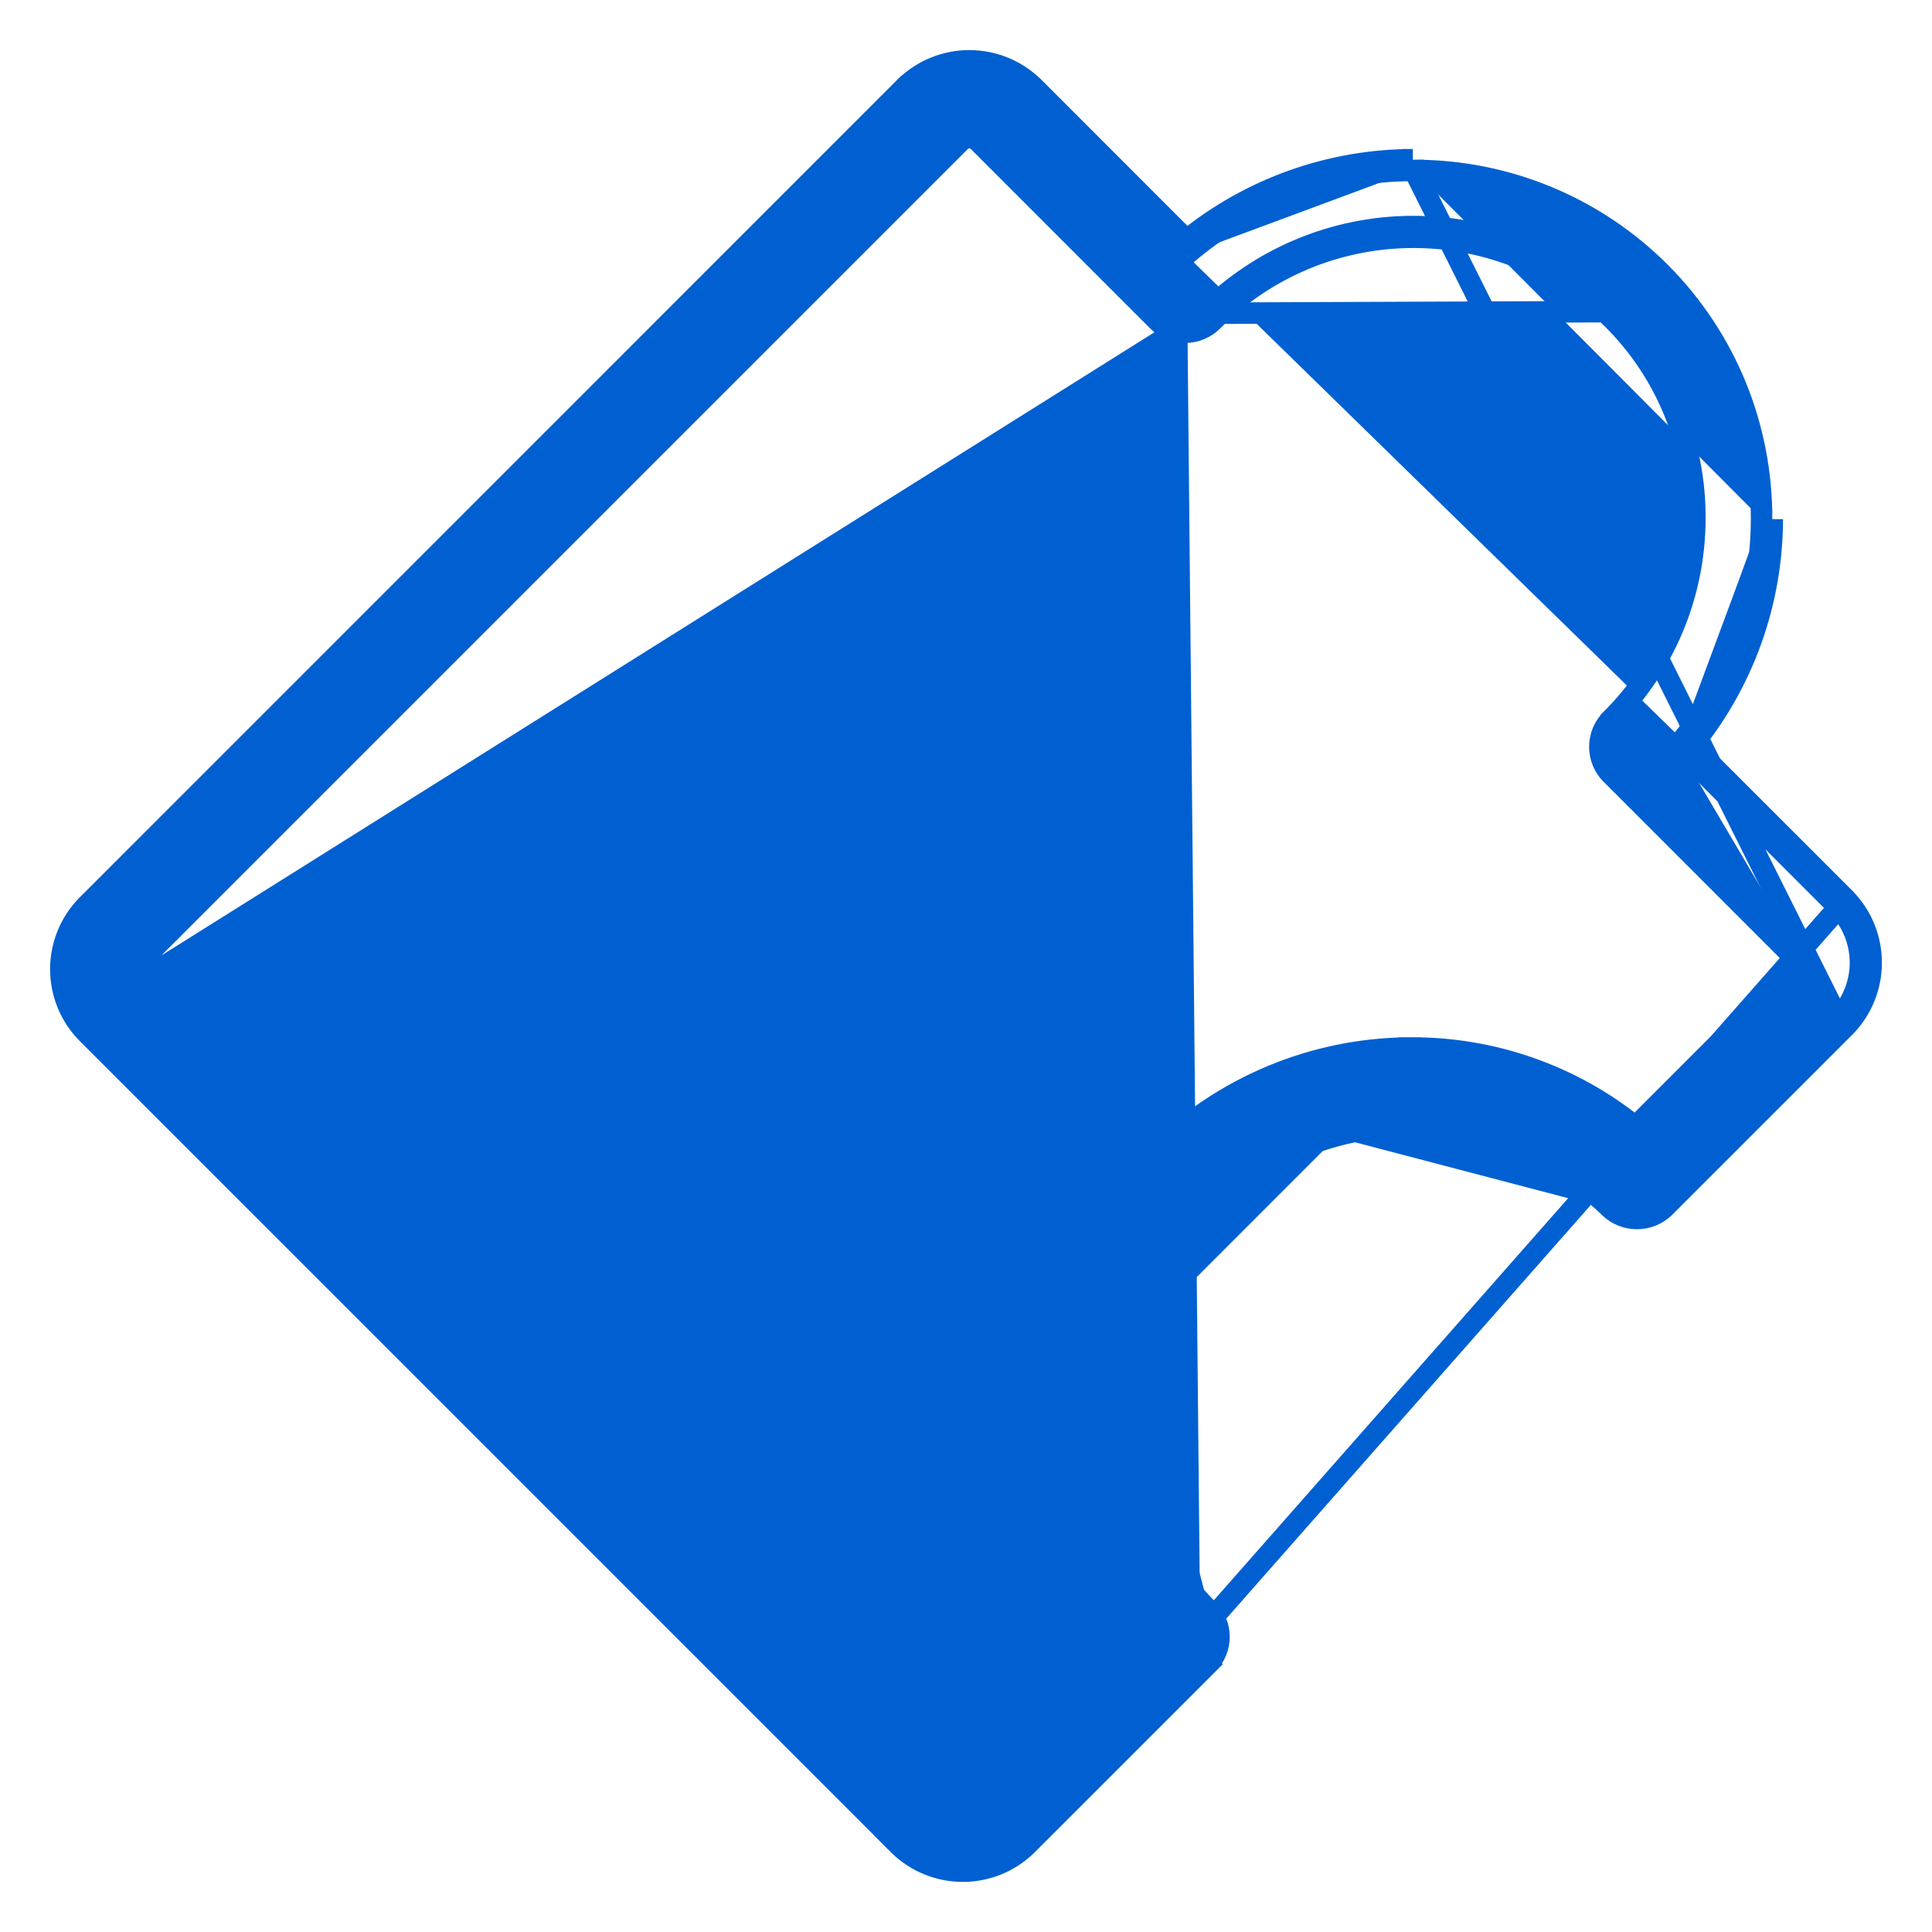 <?xml version="1.0" encoding="UTF-8"?>
<svg xmlns="http://www.w3.org/2000/svg" width="27" height="27" viewBox="0 0 27 27" fill="none">
  <path d="M25.795 12.569L25.795 12.569C26.023 12.807 26.15 13.124 26.15 13.454C26.15 13.783 26.023 14.1 25.795 14.339L25.793 14.341L25.793 14.341L23.259 16.875L23.256 16.878L23.256 16.878C23.043 17.079 22.71 17.079 22.497 16.878L22.495 16.876L22.495 16.876C21.489 15.886 20.033 15.504 18.671 15.873L18.671 15.873C17.308 16.242 16.244 17.306 15.875 18.669L15.875 18.669C15.506 20.031 15.888 21.487 16.878 22.493L16.771 22.598M25.795 12.569L14.237 25.685C14.027 25.887 13.747 26 13.456 26C13.164 26 12.884 25.887 12.675 25.685L1.316 14.326C1.113 14.116 1 13.836 1 13.544C1 13.253 1.113 12.973 1.316 12.763L12.765 1.314C12.976 1.112 13.255 1 13.546 1C13.837 1 14.117 1.112 14.328 1.314L16.574 3.56M25.795 12.569L25.793 12.566L23.643 10.417M25.795 12.569L23.643 10.417M16.771 22.598L16.877 22.492C16.978 22.593 17.036 22.731 17.036 22.874C17.036 23.018 16.978 23.156 16.877 23.257L16.771 23.151L16.877 23.257L14.343 25.791L14.341 25.793L14.341 25.793C14.103 26.022 13.786 26.15 13.456 26.15C13.125 26.15 12.808 26.022 12.57 25.793L12.568 25.791L12.569 25.791L1.21 14.432L1.208 14.43L1.208 14.43C0.978 14.192 0.85 13.875 0.85 13.544C0.85 13.214 0.978 12.897 1.208 12.659L1.21 12.657L1.21 12.657L12.659 1.207L12.661 1.205L12.662 1.205C12.9 0.977 13.217 0.85 13.546 0.85C13.876 0.85 14.193 0.977 14.431 1.205L14.434 1.207L14.434 1.207L16.583 3.357M16.771 22.598C15.744 21.554 15.348 20.043 15.73 18.63M16.771 22.598L15.73 18.63M16.583 3.357C16.547 3.386 16.511 3.416 16.476 3.446L16.574 3.56M16.583 3.357L16.68 3.454L16.574 3.56M16.583 3.357C17.476 2.632 18.592 2.234 19.745 2.232L19.744 2.232L19.746 2.382M16.574 3.56C17.457 2.802 18.582 2.384 19.746 2.382M15.73 18.63C16.113 17.216 17.218 16.111 18.631 15.728M15.73 18.63L18.631 15.728M18.631 15.728C20.045 15.345 21.556 15.742 22.6 16.769M18.631 15.728L22.6 16.769M22.6 16.769C22.755 16.916 22.998 16.916 23.153 16.769M22.6 16.769H23.153M23.153 16.769L25.686 14.235M23.153 16.769L25.686 14.235M25.686 14.235C25.887 14.025 26 13.745 26 13.454C26 13.163 25.888 12.883 25.687 12.673L23.441 10.426M25.686 14.235L19.764 2.382M19.764 2.382C21.055 2.381 22.293 2.894 23.204 3.809C24.116 4.723 24.624 5.964 24.618 7.255M19.764 2.382L19.746 2.382M19.764 2.382L19.746 2.382M24.618 7.255C24.616 8.418 24.198 9.543 23.441 10.426M24.618 7.255L24.768 7.255C24.768 7.255 24.768 7.255 24.768 7.255M24.618 7.255L24.768 7.255C24.768 7.255 24.768 7.255 24.768 7.255M23.441 10.426L23.554 10.524C23.585 10.489 23.614 10.453 23.643 10.417M23.441 10.426L23.547 10.32L23.643 10.417M23.643 10.417C24.368 9.524 24.766 8.408 24.768 7.255M23.643 10.417L24.768 7.255M16.839 4.378C16.766 4.452 16.667 4.493 16.563 4.493C16.459 4.493 16.36 4.452 16.287 4.378L13.775 1.866C13.648 1.742 13.445 1.742 13.318 1.866L1.868 13.316C1.744 13.443 1.744 13.646 1.868 13.773L16.839 4.378ZM16.839 4.378C17.607 3.606 18.649 3.17 19.737 3.166C20.826 3.162 21.872 3.589 22.645 4.355L16.839 4.378ZM19.699 14.646C20.849 14.637 21.965 15.027 22.856 15.748L25.027 13.577C25.027 13.577 25.027 13.577 25.027 13.577C25.094 13.508 25.094 13.399 25.027 13.331C25.027 13.331 25.027 13.331 25.027 13.331L22.516 10.819L22.516 10.819C22.415 10.718 22.358 10.581 22.358 10.437C22.358 10.294 22.414 10.156 22.516 10.055L22.516 10.054C23.263 9.312 23.684 8.304 23.686 7.251L23.686 7.25C23.694 6.204 23.28 5.199 22.539 4.461C21.794 3.724 20.787 3.312 19.738 3.316C18.689 3.32 17.685 3.74 16.946 4.484L16.946 4.484C16.844 4.586 16.706 4.643 16.563 4.643C16.42 4.643 16.282 4.586 16.18 4.484C16.18 4.484 16.18 4.484 16.18 4.484L13.67 1.973C13.67 1.973 13.669 1.973 13.669 1.973C13.601 1.907 13.492 1.906 13.423 1.973C13.423 1.973 13.423 1.973 13.423 1.973L1.975 13.421C1.975 13.421 1.975 13.421 1.975 13.421C1.908 13.49 1.908 13.599 1.975 13.667C1.975 13.667 1.975 13.667 1.975 13.667L13.332 25.025L16.135 16.134C17.081 15.188 18.362 14.653 19.699 14.646ZM19.699 14.646C19.7 14.646 19.7 14.646 19.7 14.646L19.7 14.796L19.699 14.646C19.699 14.646 19.699 14.646 19.699 14.646ZM16.135 16.134L16.241 16.24L16.135 16.134ZM14.798 19.699L14.648 19.698C14.648 19.698 14.648 19.698 14.648 19.698L14.798 19.699ZM13.58 25.024C13.58 25.024 13.58 25.024 13.579 25.025L13.578 25.026L13.684 25.132L13.58 25.024ZM15.847 22.758L15.75 22.854C15.779 22.89 15.809 22.926 15.839 22.961L15.953 22.864L15.847 22.758Z" fill="#0060D1" stroke="#0060D1" stroke-width="0.3"></path>
</svg>

